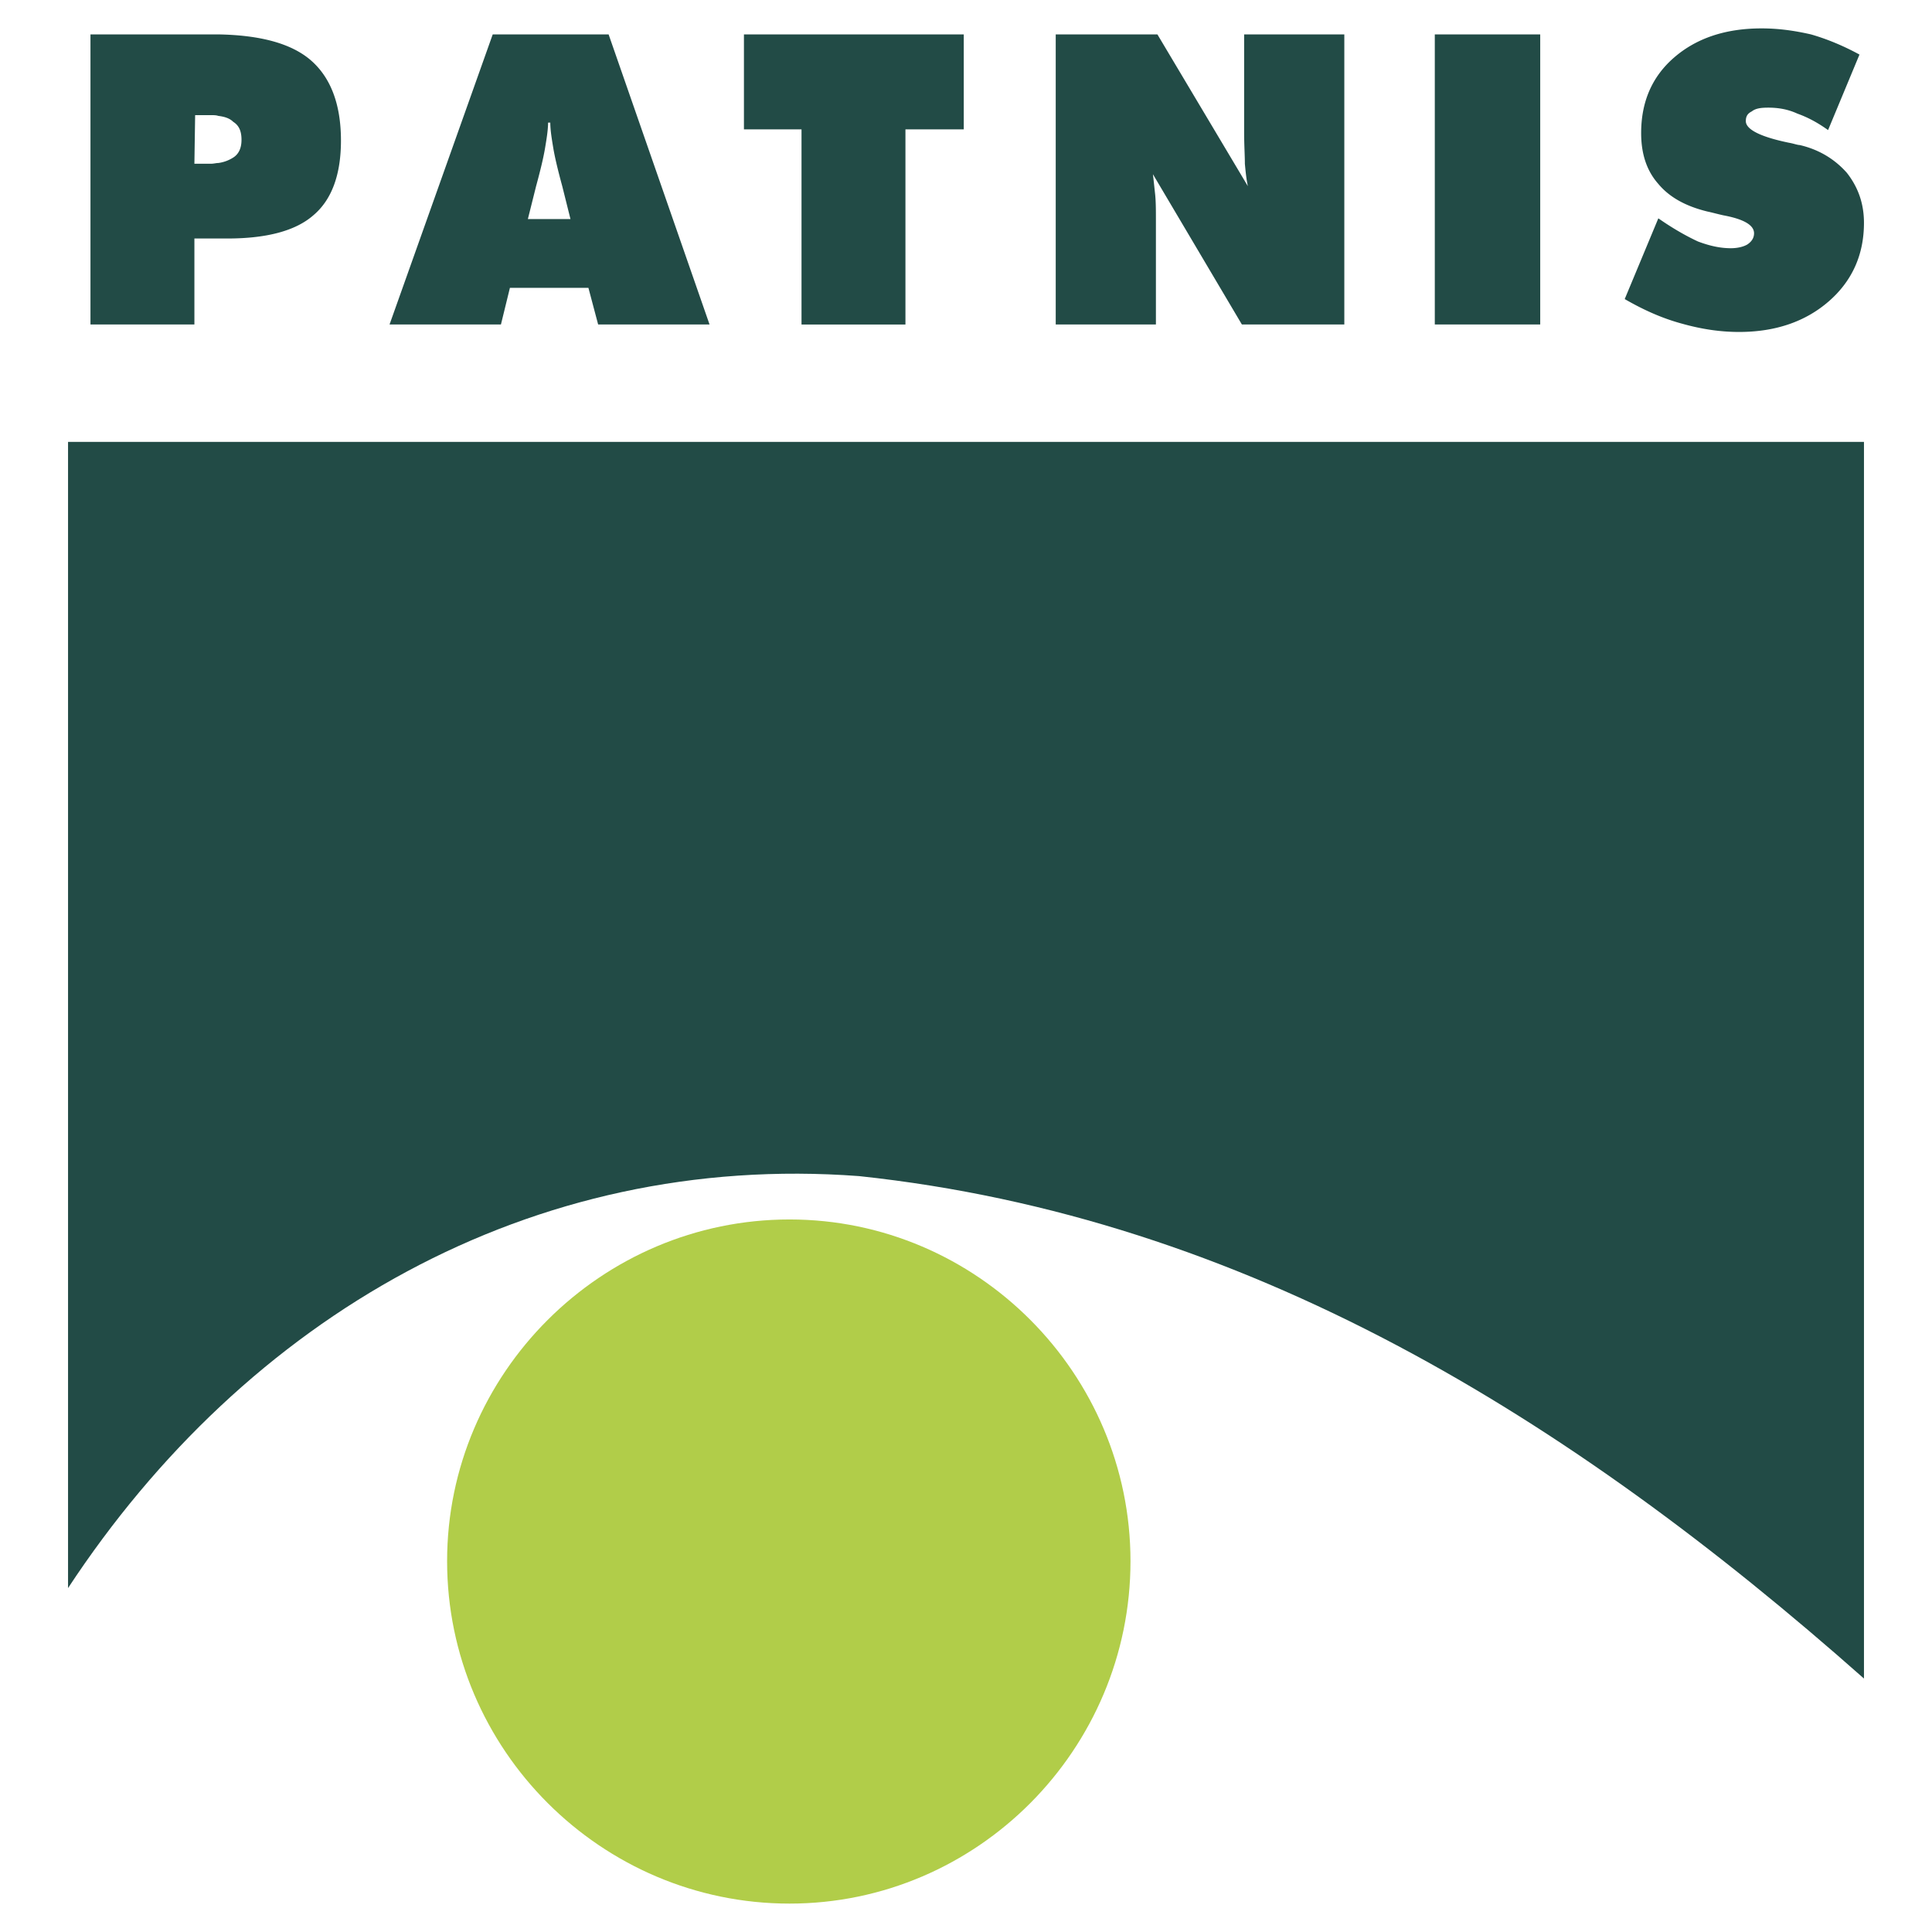<svg xmlns="http://www.w3.org/2000/svg" width="2500" height="2500" viewBox="0 0 192.756 192.756"><g fill-rule="evenodd" clip-rule="evenodd"><path fill="#fff" d="M0 0h192.756v192.756H0V0z"/><path d="M185.969 167.469c-29.393-26.035-61.691-46.025-100.258-50.129-32.747-2.461-61.168 14.098-78.922 41.102V44.086h179.18v123.383z" fill="#224b46"/><path d="M78.774 121.666c18.722 0 34.015 15.367 34.015 34.09 0 18.799-15.293 34.166-34.015 34.166-18.798 0-34.166-15.367-34.166-34.166 0-18.723 15.368-34.09 34.166-34.09z" fill="#b1cd49"/><path d="M9.026 32.375V3.432H21.782c4.178.075 7.236.895 9.176 2.536 2.014 1.716 3.059 4.401 3.059 8.057 0 3.357-.896 5.893-2.76 7.459-1.791 1.566-4.7 2.312-8.579 2.312h-3.283v8.579H9.026zm45.727-10.518h2.163l-.82-3.282c-.447-1.641-.746-2.909-.895-3.805-.149-.895-.298-1.79-.298-2.536H54.68c0 .746-.149 1.641-.299 2.536-.148.896-.447 2.164-.895 3.805l-.821 3.282h2.088zm0-18.425h5.968l10.071 28.943H59.677l-.97-3.655h-7.833l-.895 3.655H38.865L49.159 3.432h5.594zm25.214 28.943v-19.47h-5.744V3.432h21.931v9.474h-5.818v19.47H79.967v-.001zm25.363 0V3.432h10.145l9.025 15.143c-.148-.671-.223-1.417-.299-2.238 0-.821-.074-1.865-.074-3.208V3.432h9.996v28.943h-10.219l-8.877-14.994c.074.597.148 1.343.223 2.014.076.746.076 1.642.076 2.537v10.443h-9.996zm37.82 0V3.432h10.518v28.943H143.15zm18.948-2.537l3.355-8.056c1.492 1.044 2.836 1.791 3.955 2.312 1.193.448 2.238.671 3.281.671.672 0 1.268-.149 1.641-.373.449-.298.672-.671.672-1.119 0-.82-1.045-1.417-3.059-1.79-.67-.149-1.193-.298-1.566-.373-2.162-.522-3.805-1.417-4.924-2.76-1.193-1.343-1.715-3.059-1.715-5.073 0-3.058 1.045-5.595 3.283-7.534 2.236-1.94 5.146-2.91 8.727-2.91 1.717 0 3.283.224 4.924.597 1.566.447 3.207 1.119 4.848 2.014l-3.133 7.534c-1.043-.746-2.014-1.268-3.059-1.641-.969-.448-1.939-.597-2.908-.597-.746 0-1.268.075-1.641.373-.449.224-.598.522-.598.97 0 .82 1.418 1.566 4.326 2.163.447.075.82.224 1.045.224 1.939.447 3.506 1.417 4.699 2.76 1.119 1.417 1.717 3.059 1.717 4.998 0 3.208-1.195 5.818-3.506 7.833-2.314 2.014-5.297 3.058-8.953 3.058-1.939 0-3.805-.298-5.67-.82-1.939-.521-3.802-1.341-5.741-2.461zM21.782 11.563c-.224-.075-.447-.075-.746-.075h-1.567l-.074 4.849h1.641c.298 0 .522-.075.746-.075a3.62 3.62 0 0 0 1.567-.597c.522-.373.746-.97.746-1.716 0-.82-.224-1.417-.82-1.79-.374-.372-.896-.522-1.493-.596z" fill="#224b46"/></g></svg>